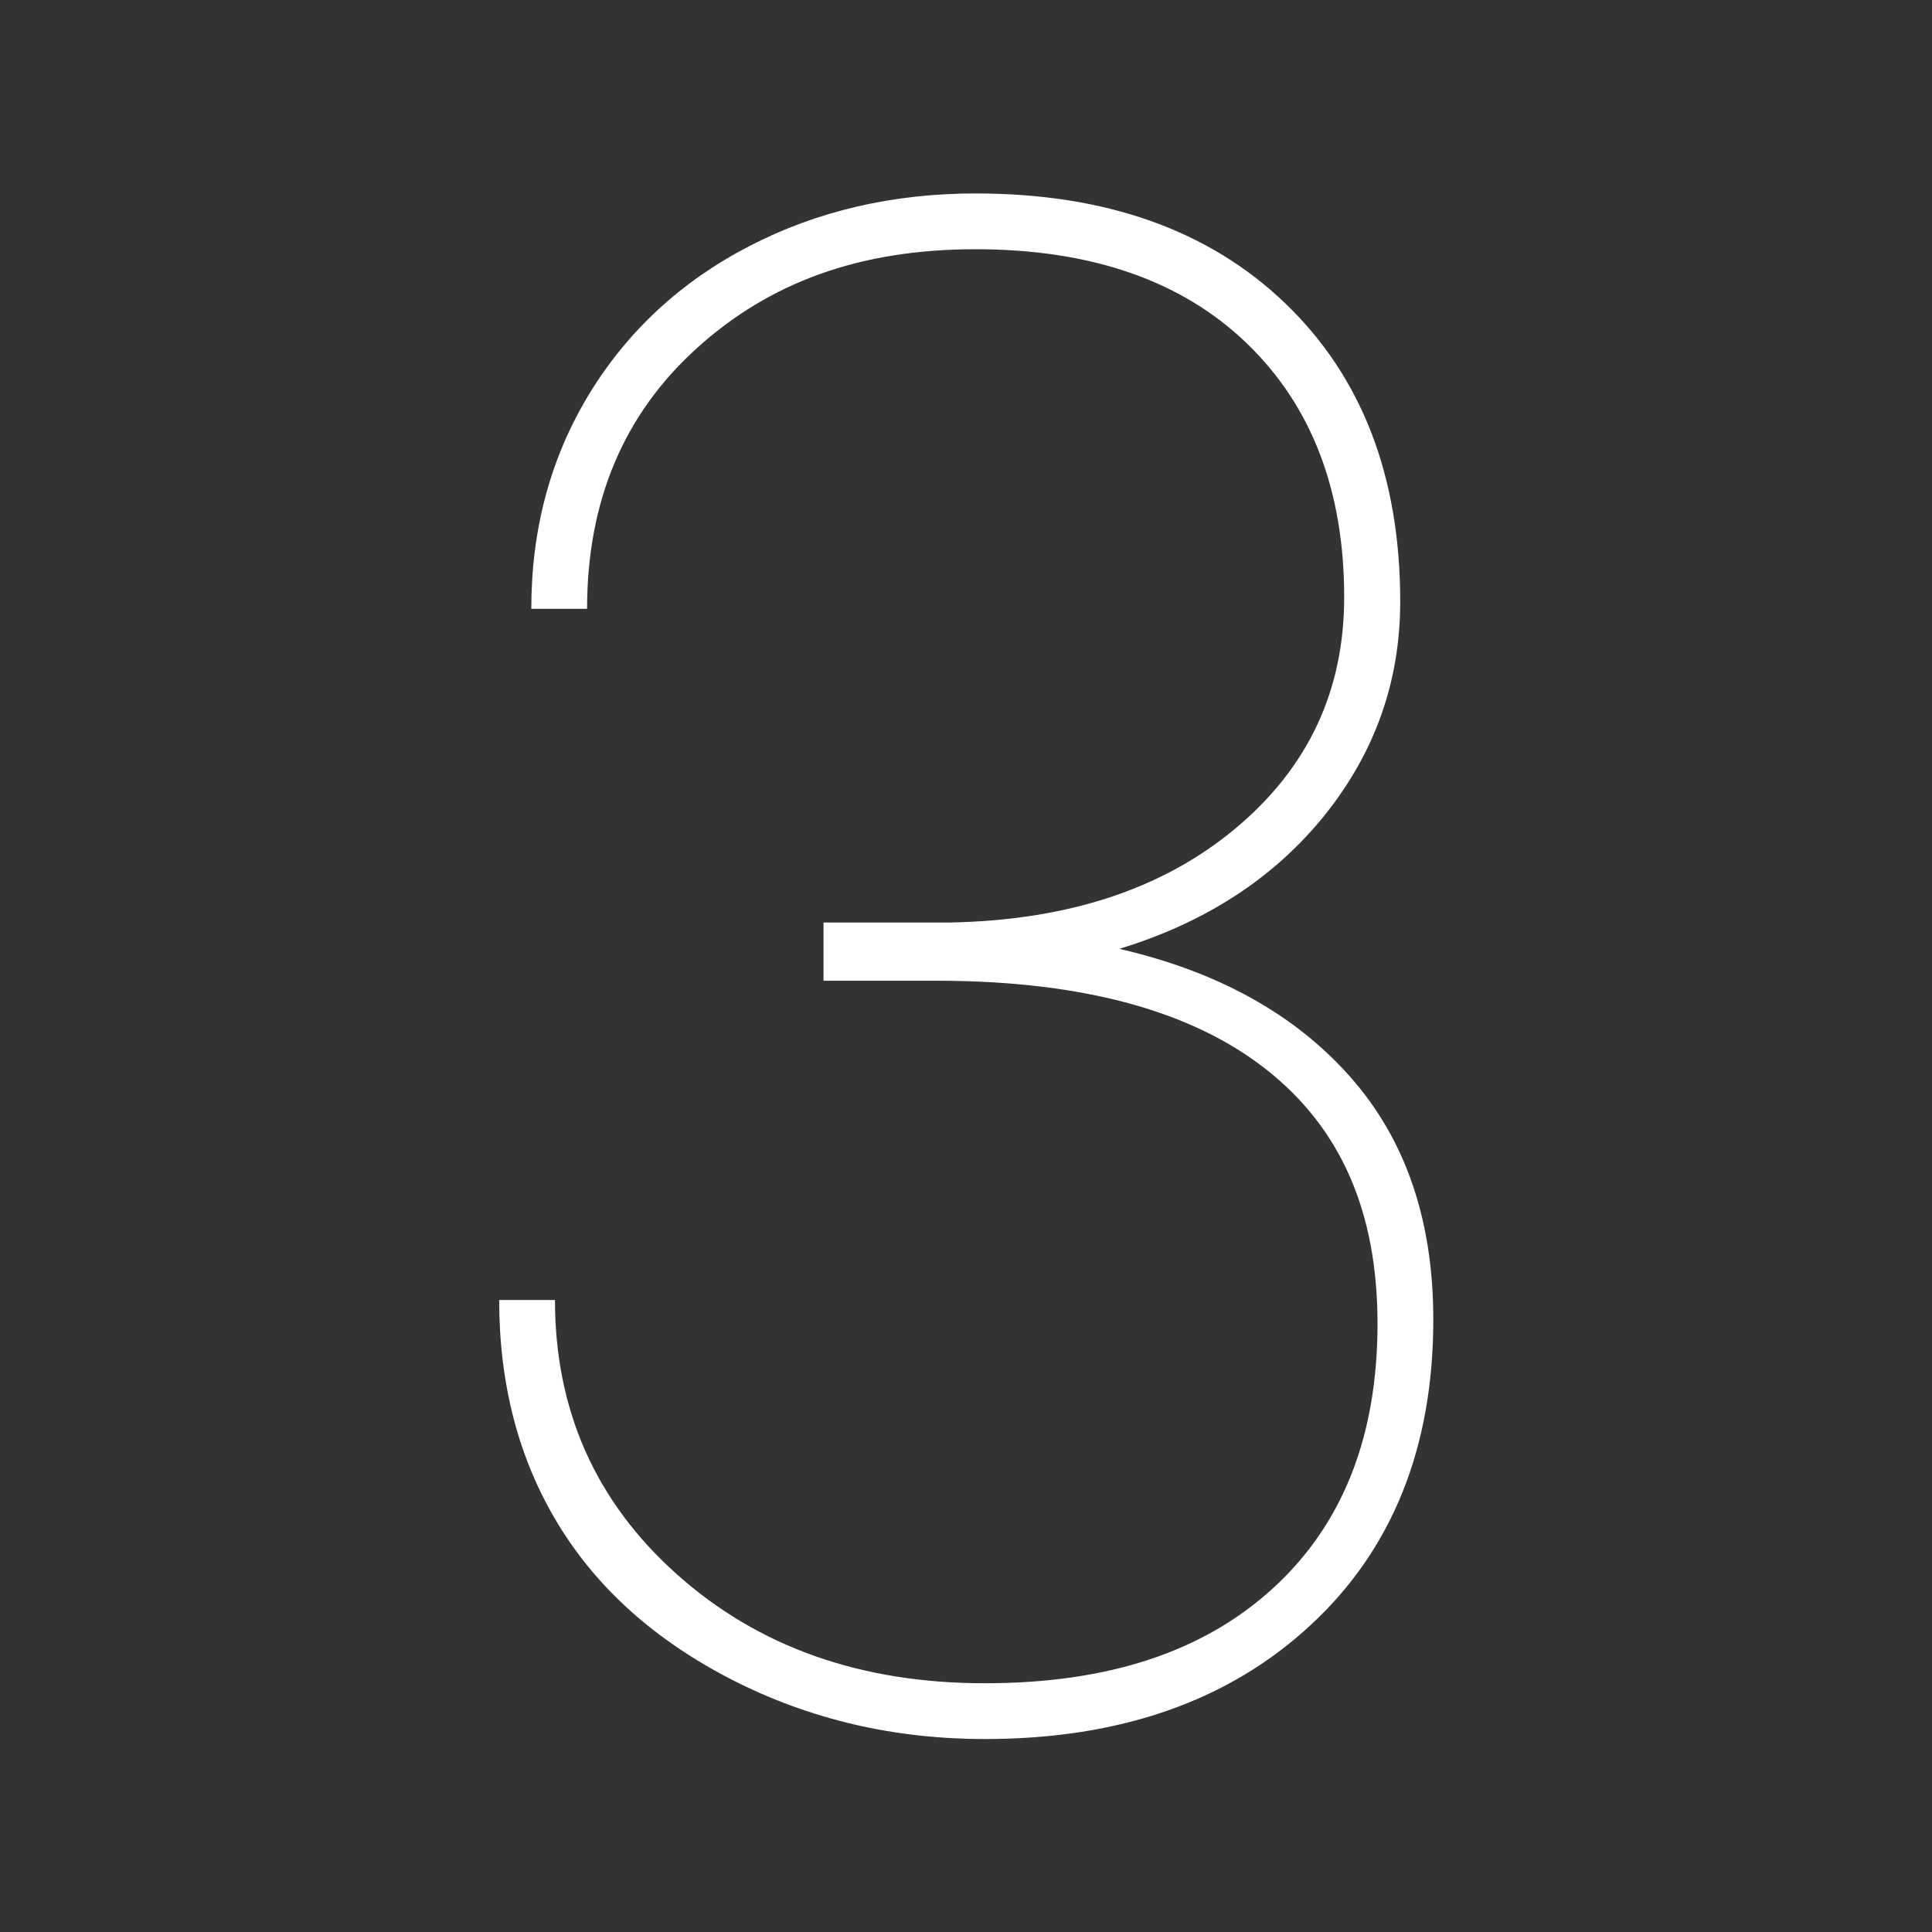 <svg xmlns="http://www.w3.org/2000/svg" id="Layer_1" data-name="Layer 1" viewBox="0 0 80 80"><rect x="0" y="0" width="80" height="80" fill="#333333" stroke="none"/><defs><style>      .cls-1 {        fill: none;      }      .cls-2 {        fill: #fff;      }    </style></defs><rect class="cls-1" width="80" height="80"></rect><path class="cls-2" d="m34.1,38.2h5.22c4.88-.09,8.82-1.38,11.83-3.89,3.01-2.51,4.51-5.7,4.51-9.58,0-4.42-1.35-7.93-4.04-10.52-2.69-2.59-6.44-3.89-11.23-3.89s-8.53,1.37-11.55,4.11-4.53,6.33-4.53,10.78h-2.31c0-3.31.8-6.27,2.4-8.9,1.6-2.62,3.81-4.66,6.63-6.12s5.95-2.18,9.37-2.18c5.39,0,9.67,1.52,12.83,4.56s4.75,7.15,4.75,12.34c0,3.31-1.05,6.26-3.14,8.86-2.1,2.6-4.93,4.43-8.49,5.52,4.08.94,7.27,2.71,9.56,5.3,2.3,2.6,3.44,5.95,3.44,10.05,0,5.3-1.7,9.53-5.09,12.66-3.39,3.14-7.89,4.71-13.48,4.71-3.76,0-7.24-.81-10.44-2.44-3.19-1.63-5.6-3.78-7.23-6.46-1.63-2.68-2.44-5.78-2.44-9.28h2.31c0,4.56,1.68,8.35,5.05,11.36,3.37,3.01,7.61,4.51,12.75,4.51s9.09-1.32,11.96-3.96c2.87-2.64,4.3-6.28,4.3-10.93s-1.53-8.1-4.6-10.52c-3.07-2.42-7.55-3.65-13.46-3.68h-4.88v-2.4Z"></path></svg>